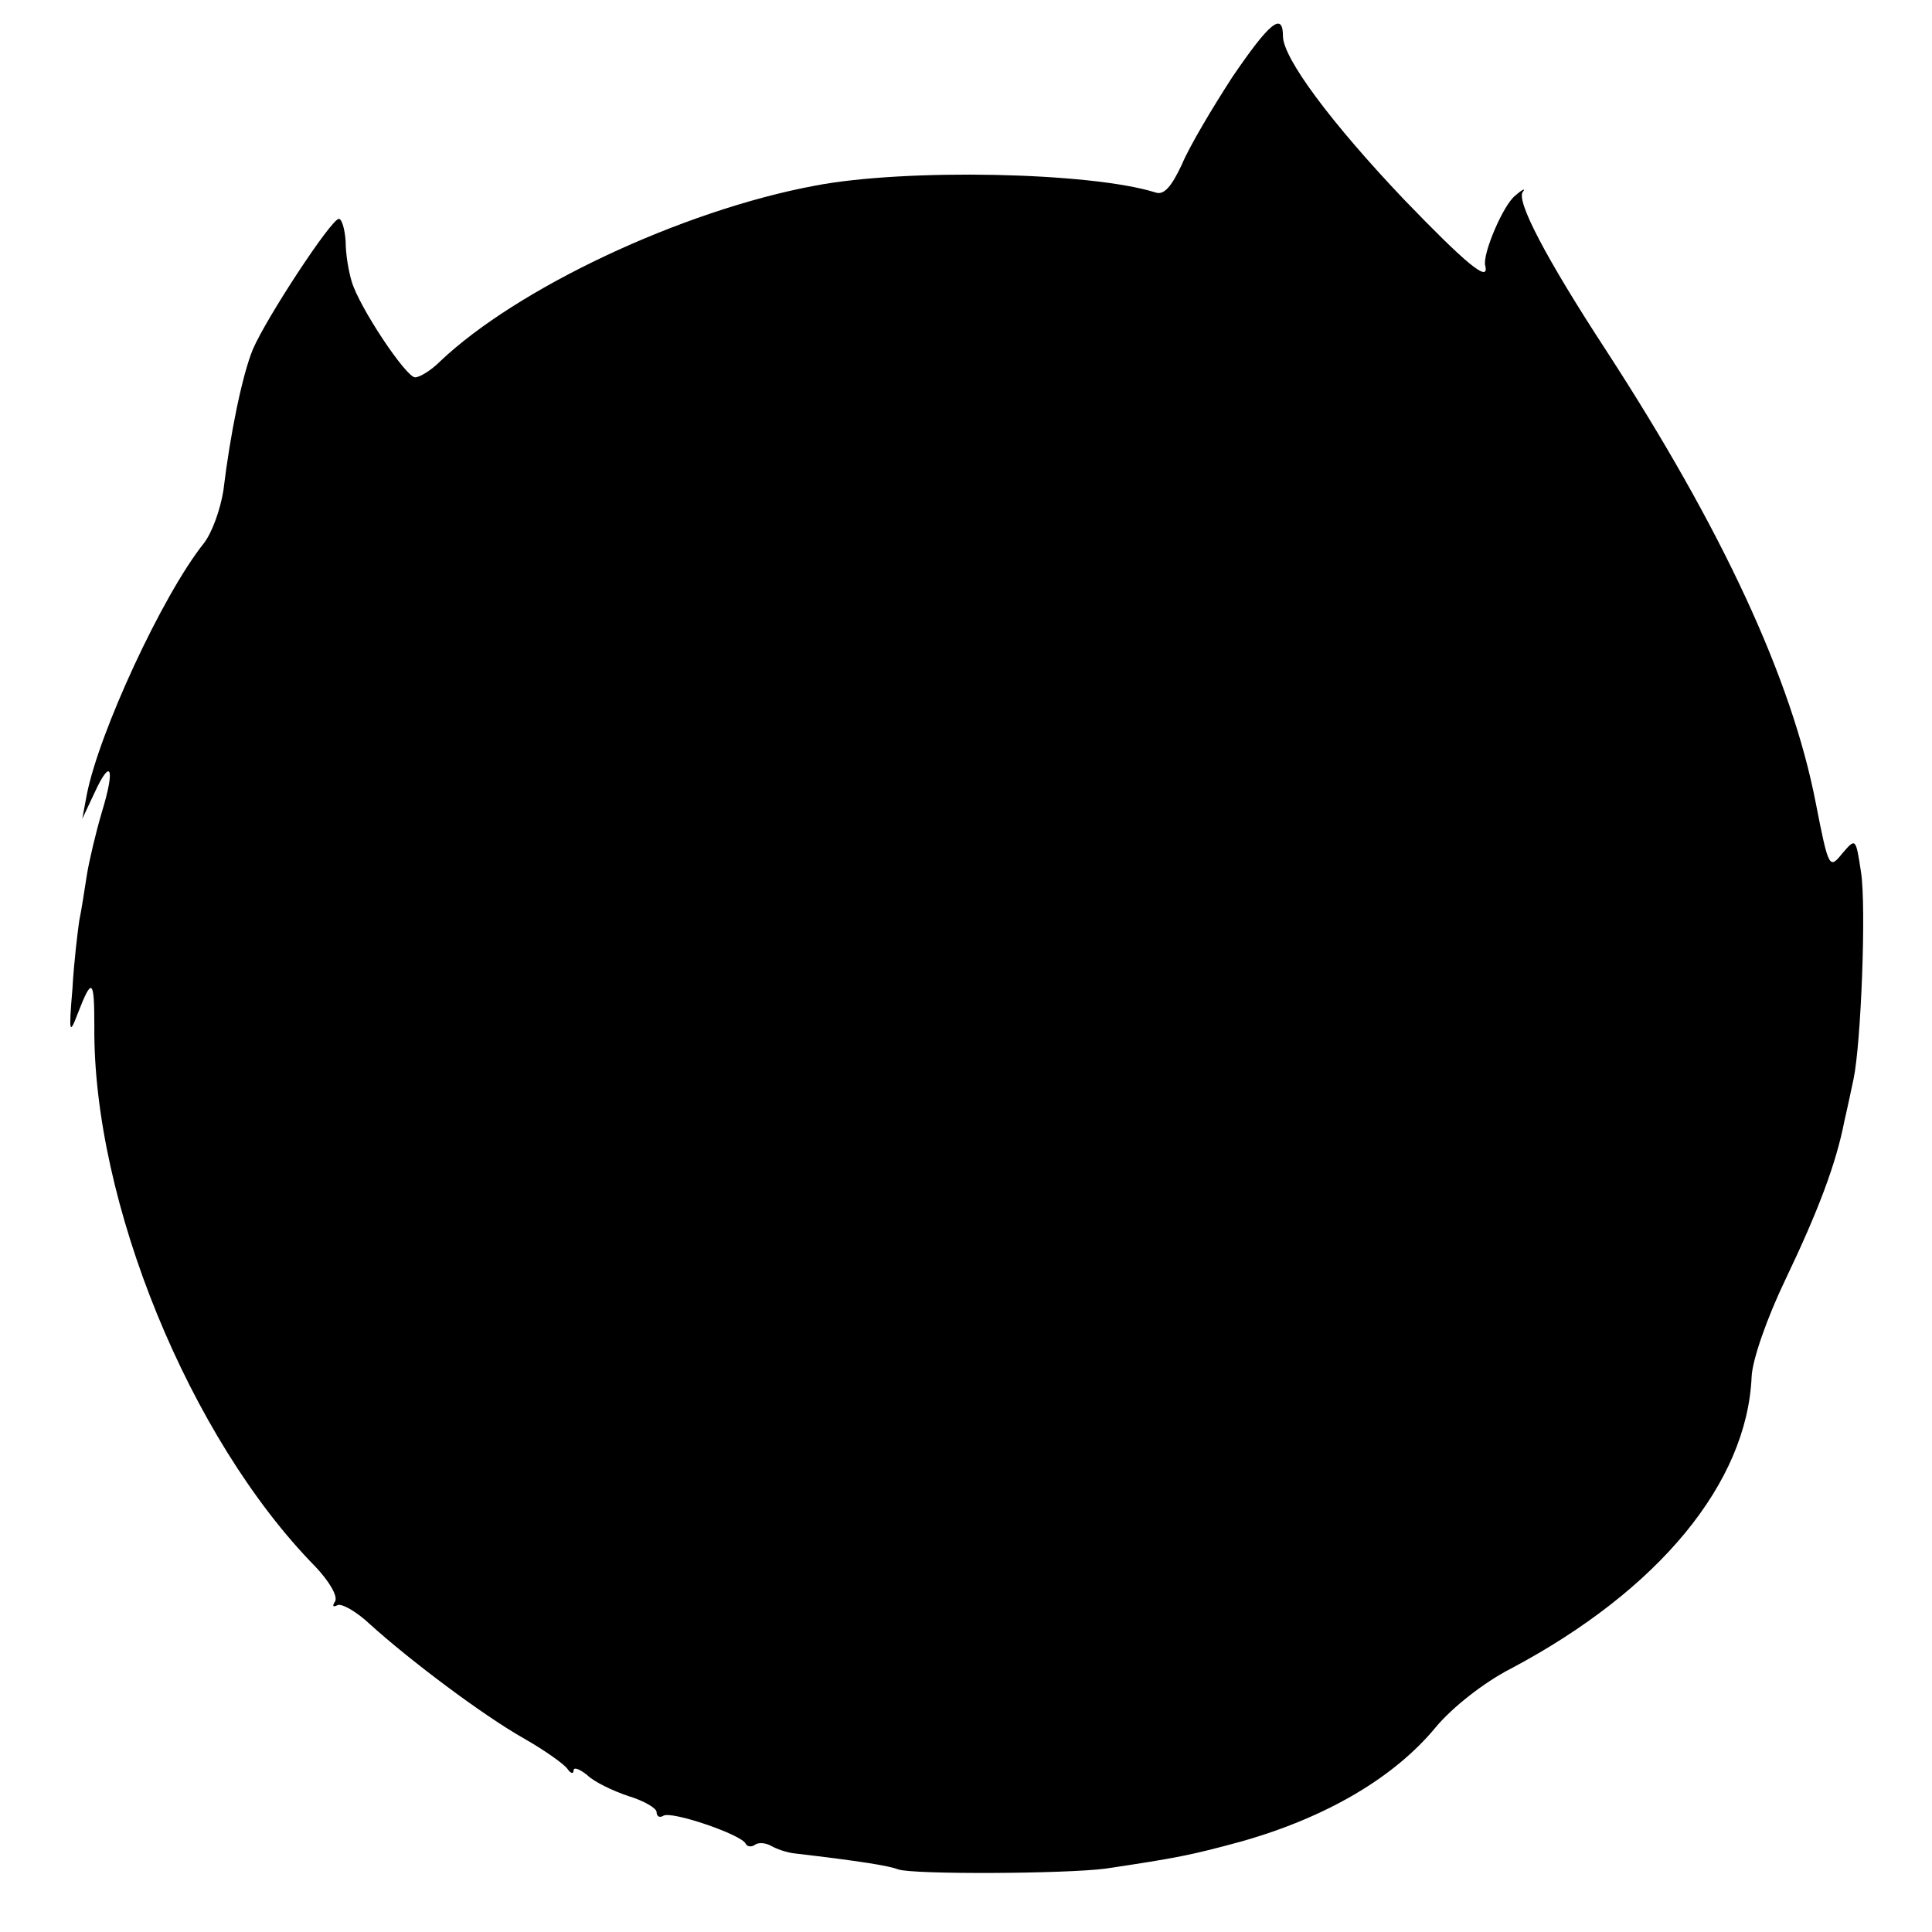 <?xml version="1.0" standalone="no"?>
<!DOCTYPE svg PUBLIC "-//W3C//DTD SVG 20010904//EN"
 "http://www.w3.org/TR/2001/REC-SVG-20010904/DTD/svg10.dtd">
<svg version="1.0" xmlns="http://www.w3.org/2000/svg"
 width="256pt" height="256pt" viewBox="0 0 256 256"
 preserveAspectRatio="xMidYMid meet">
<g transform="translate(0,256) scale(0.1,-0.1)"
fill="#000000" stroke="none">
<path d="M1633 2458 c-26 -40 -57 -92 -67 -116 -14 -30 -24 -41 -35 -37 -86
27 -331 32 -451 9 -177 -33 -395 -136 -497 -233 -12 -12 -27 -21 -33 -21 -12
0 -74 93 -84 127 -4 13 -8 36 -8 53 -1 16 -5 30 -9 30 -10 0 -96 -131 -114
-173 -14 -34 -30 -112 -39 -187 -4 -25 -15 -56 -26 -70 -55 -69 -139 -251
-155 -333 l-6 -32 16 34 c22 48 28 34 10 -25 -8 -27 -17 -65 -20 -84 -3 -19
-7 -46 -10 -60 -2 -14 -7 -54 -9 -90 -5 -59 -4 -62 7 -33 19 49 22 46 22 -17
-2 -232 126 -546 293 -716 18 -19 30 -39 26 -46 -4 -6 -3 -8 3 -5 5 3 25 -8
43 -25 53 -48 150 -121 205 -152 28 -16 53 -34 57 -40 4 -6 8 -7 8 -2 0 5 8 2
18 -6 9 -9 34 -21 55 -28 20 -6 37 -16 37 -21 0 -6 4 -8 9 -5 10 7 104 -25
109 -37 2 -4 8 -5 13 -1 5 3 14 2 21 -2 7 -4 21 -9 32 -10 85 -10 123 -16 136
-21 19 -7 222 -6 275 1 94 14 114 18 180 36 113 32 203 85 258 152 21 25 62
58 99 77 196 104 313 246 319 387 1 22 20 77 45 129 43 90 67 153 78 210 4 17
9 41 12 55 10 47 17 228 10 274 -7 46 -7 46 -25 25 -17 -21 -18 -20 -35 67
-32 165 -124 363 -278 600 -79 121 -120 199 -110 210 4 5 -1 3 -10 -5 -16 -12
-44 -78 -40 -93 6 -24 -26 3 -107 87 -97 102 -161 188 -161 217 0 33 -18 18
-67 -54z"/>
</g>
</svg>
